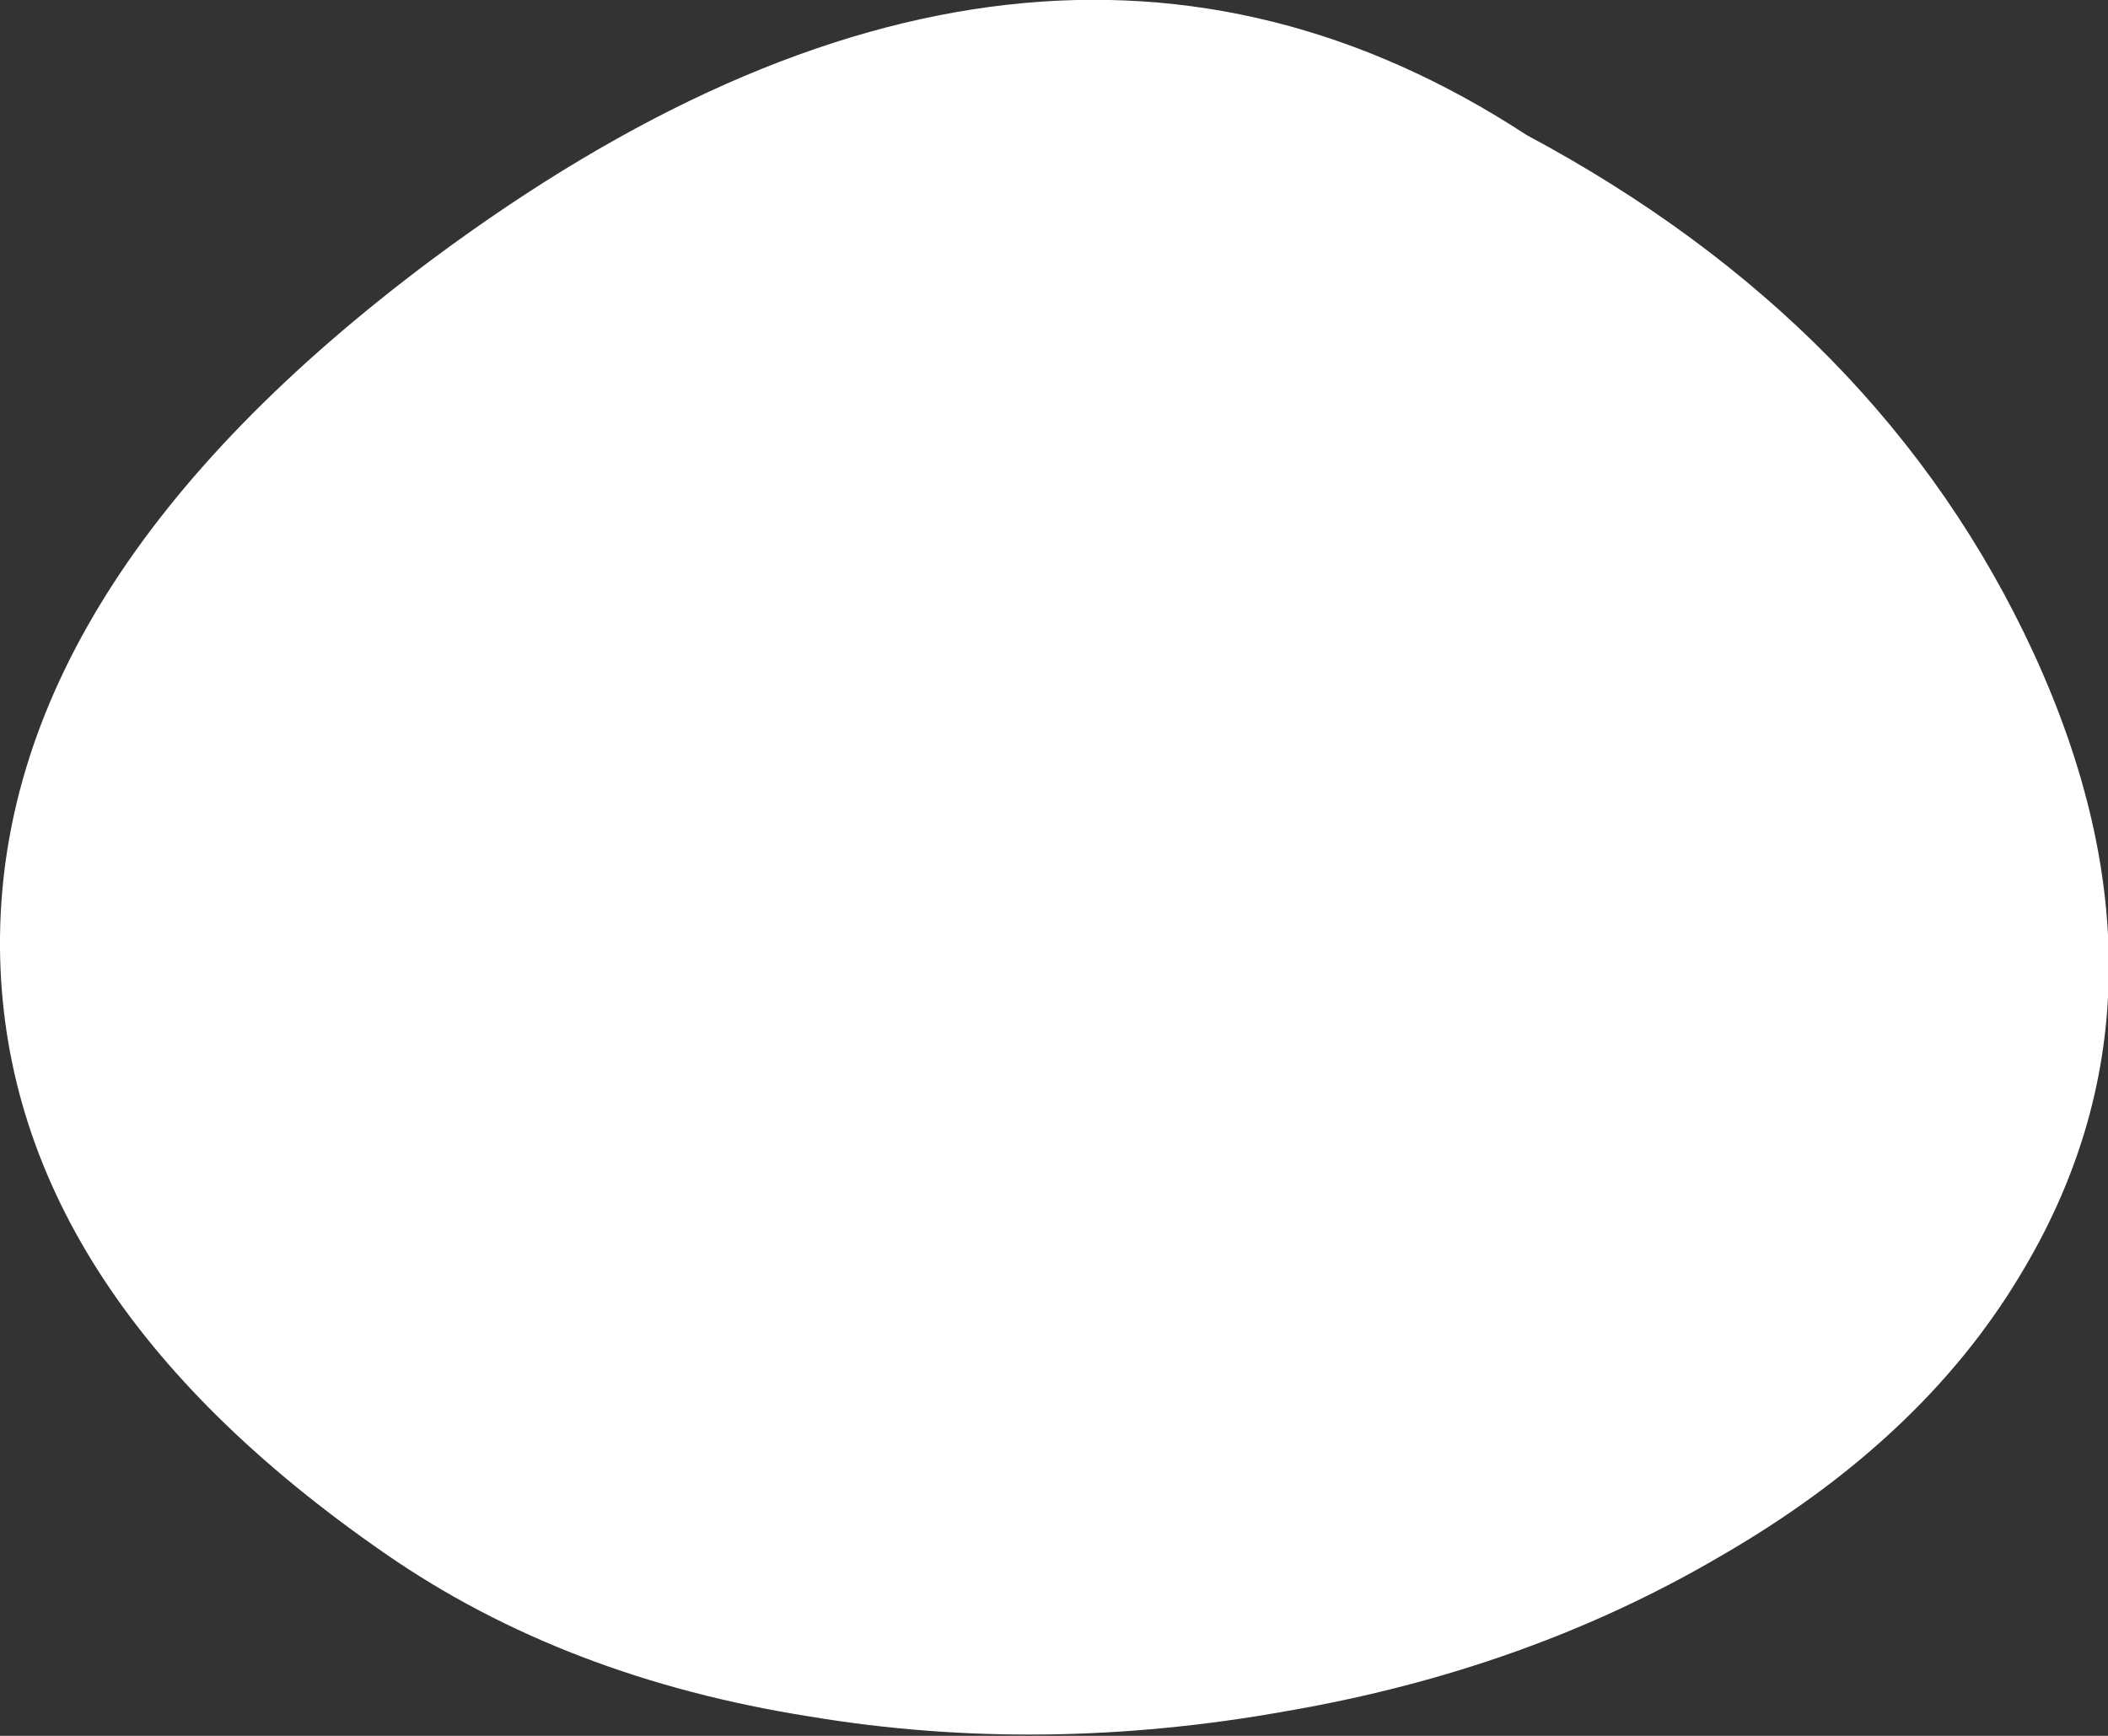 <?xml version="1.0" encoding="UTF-8" standalone="no"?>
<svg xmlns:xlink="http://www.w3.org/1999/xlink" height="31.5px" width="38.25px" xmlns="http://www.w3.org/2000/svg">
  <rect width="100%" height="100%" fill="#333333" stroke="none"/>
  <g transform="matrix(1.0, 0.0, 0.0, 1.0, 19.0, 14.4)">
    <path d="M17.9 -2.55 Q20.75 3.65 17.65 8.75 15.85 11.75 12.2 13.85 8.7 15.9 4.35 16.65 -0.1 17.45 -4.3 16.75 -8.75 16.05 -12.0 13.8 -18.95 9.0 -19.0 2.8 -19.05 -3.8 -11.15 -9.7 -0.25 -17.8 8.7 -11.95 15.15 -8.5 17.9 -2.55" fill="#ffffff" fill-rule="evenodd" stroke="none"/>
  </g>
</svg>
